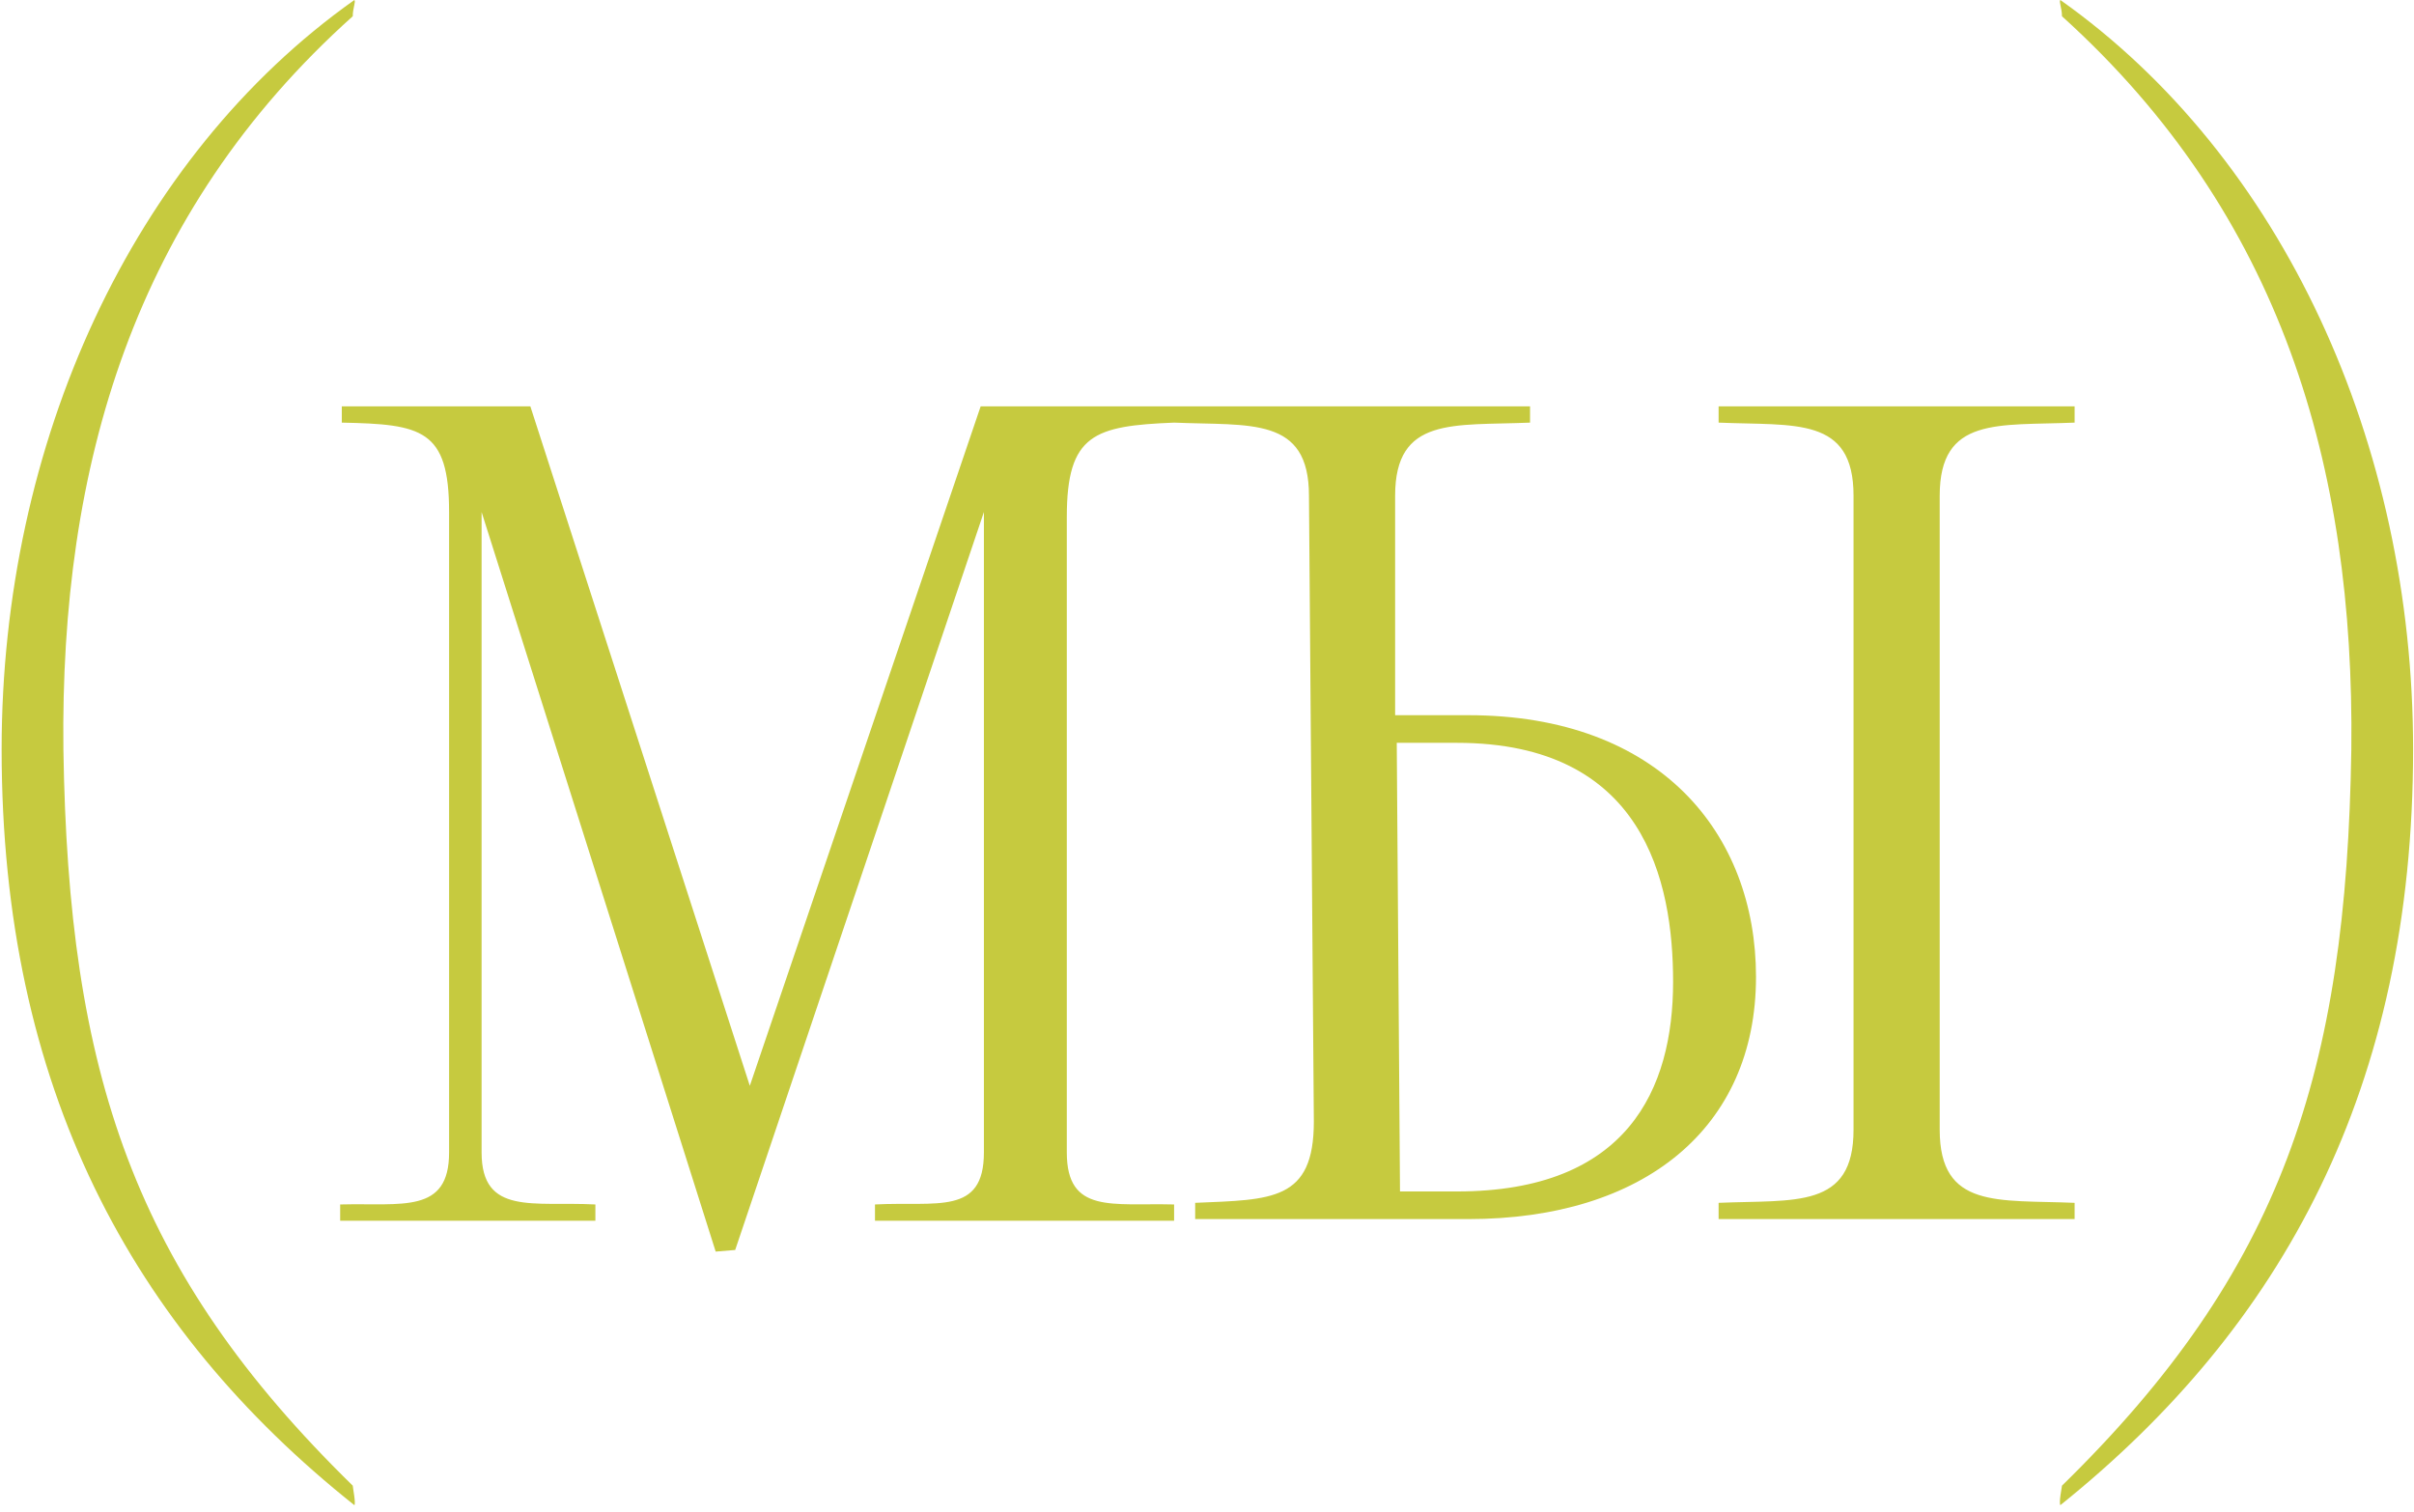 <?xml version="1.0" encoding="UTF-8"?> <svg xmlns="http://www.w3.org/2000/svg" width="297" height="186" viewBox="0 0 297 186" fill="none"><path d="M0.2 92.2C0.2 54.6 16.2 19.4 43.6 -1.19209e-05C43.8 0.2 43.4 1 43.4 2C16.4 26.2 7.4 57.4 7.8 92.2C8.4 132 16.4 156.4 43.4 182.8C43.4 183 43.8 185 43.6 185.2C16.2 163.4 0.2 133.8 0.2 92.2ZM41.852 150.2V148.2C49.452 148 55.252 149.4 55.252 141.8V63C55.252 52.8 51.852 52.2 42.052 52V50H65.252L92.252 133.6L120.652 50H144.452V52C134.652 52.4 131.252 53.4 131.252 63.6V141.8C131.252 149.4 136.852 148 144.452 148.2V150.2H107.652V148.2C115.252 147.8 121.052 149.6 121.052 141.8V63L90.452 153.8L88.052 154L59.252 63V141.8C59.252 149.6 65.652 147.8 73.252 148.2V150.2H41.852ZM228.045 61C228.045 51.2 220.845 52.4 211.445 52V50H255.245V52C245.845 52.4 238.645 51.2 238.645 61V139C238.645 148.8 245.845 147.6 255.245 148V150H211.445V148C220.845 147.6 228.045 148.8 228.045 139V61ZM161.645 138L161.045 61C161.045 51.2 153.845 52.4 144.445 52V50H188.245V52C178.845 52.4 171.645 51.2 171.645 61V88C173.845 88 176.845 88 180.645 88C204.245 88 216.045 102.6 216.045 120.2C216.045 138.8 202.245 150 180.645 150H147.045V148C156.445 147.6 161.645 147.8 161.645 138ZM205.845 120.8C205.845 108.4 202.245 91.4 179.245 91.4H171.845L172.245 146.6H179.245C200.245 146.6 205.845 134 205.845 120.8ZM296.889 92.2C296.889 133.8 280.889 163.2 253.489 185.2C253.289 184.8 253.689 183 253.689 182.8C280.689 156.4 288.689 132 289.289 92.2C289.689 57.4 280.689 26.4 253.689 2C253.689 1 253.289 0.2 253.489 -1.19209e-05C280.889 19.4 296.889 54.6 296.889 92.2Z" fill="#C6CA3F"></path></svg> 